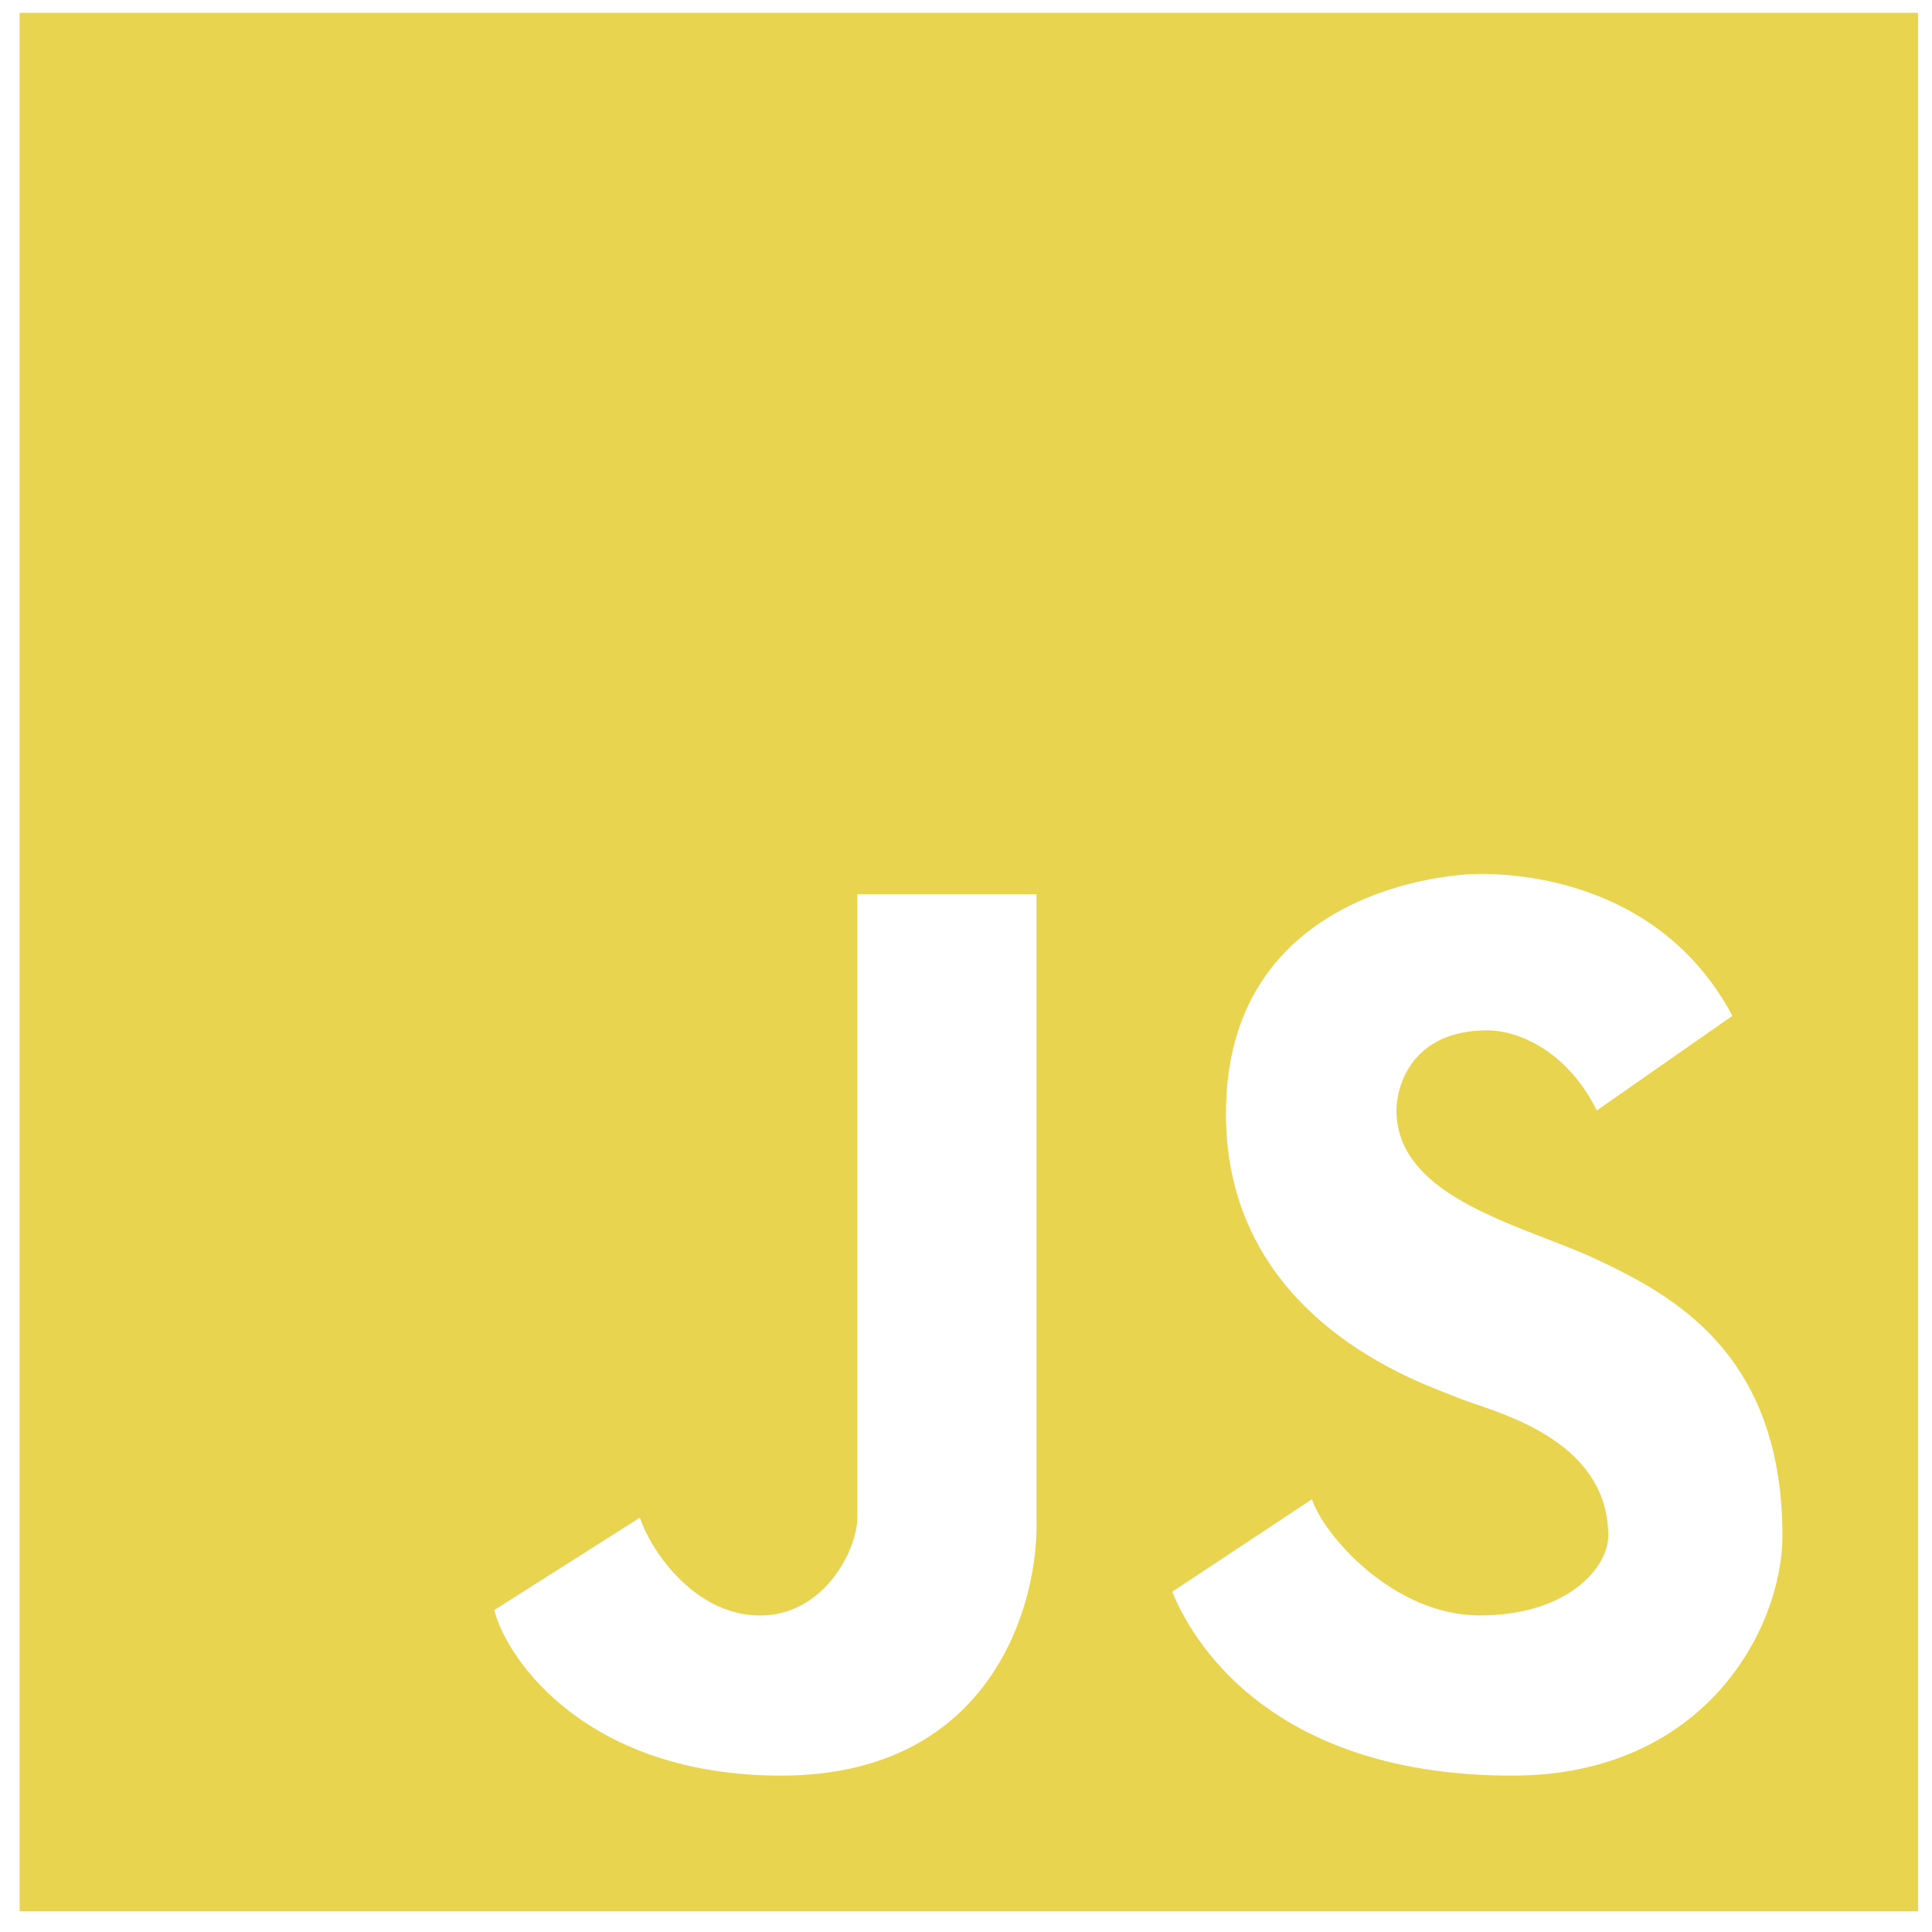 <svg width="52" height="52" viewBox="0 0 52 52" fill="none" xmlns="http://www.w3.org/2000/svg">
<path fill-rule="evenodd" clip-rule="evenodd" d="M51.624 0.345H0.528V51.441H51.624V0.345ZM35.312 40.352L31.55 42.842C31.859 43.594 33.712 47.791 40.703 47.791C45.907 47.791 47.974 43.801 47.974 41.337C47.974 36.416 44.998 34.853 42.977 33.898C42.584 33.712 42.122 33.534 41.637 33.346C39.783 32.63 37.586 31.782 37.586 29.889C37.586 29.214 38.008 27.732 40.029 27.732C40.847 27.732 42.177 28.268 42.977 29.889L46.627 27.341C44.647 23.622 40.673 23.521 39.846 23.521C38.583 23.521 32.996 24.186 32.996 29.976C32.996 35.231 37.742 37.045 39.028 37.536C39.134 37.576 39.217 37.608 39.271 37.632C39.377 37.678 39.532 37.731 39.721 37.795C40.877 38.189 43.286 39.01 43.286 41.337C43.286 42.191 42.191 43.479 39.832 43.479C37.474 43.479 35.607 41.279 35.312 40.352ZM17.223 40.848L13.302 43.336C13.653 44.696 15.818 47.791 21.027 47.791C26.692 47.791 27.975 43.163 27.897 40.848V24.068H23.075V40.848C23.075 41.702 22.188 43.481 20.456 43.481C18.724 43.481 17.53 41.774 17.223 40.848Z" fill="#E8D44E"/>
</svg>
